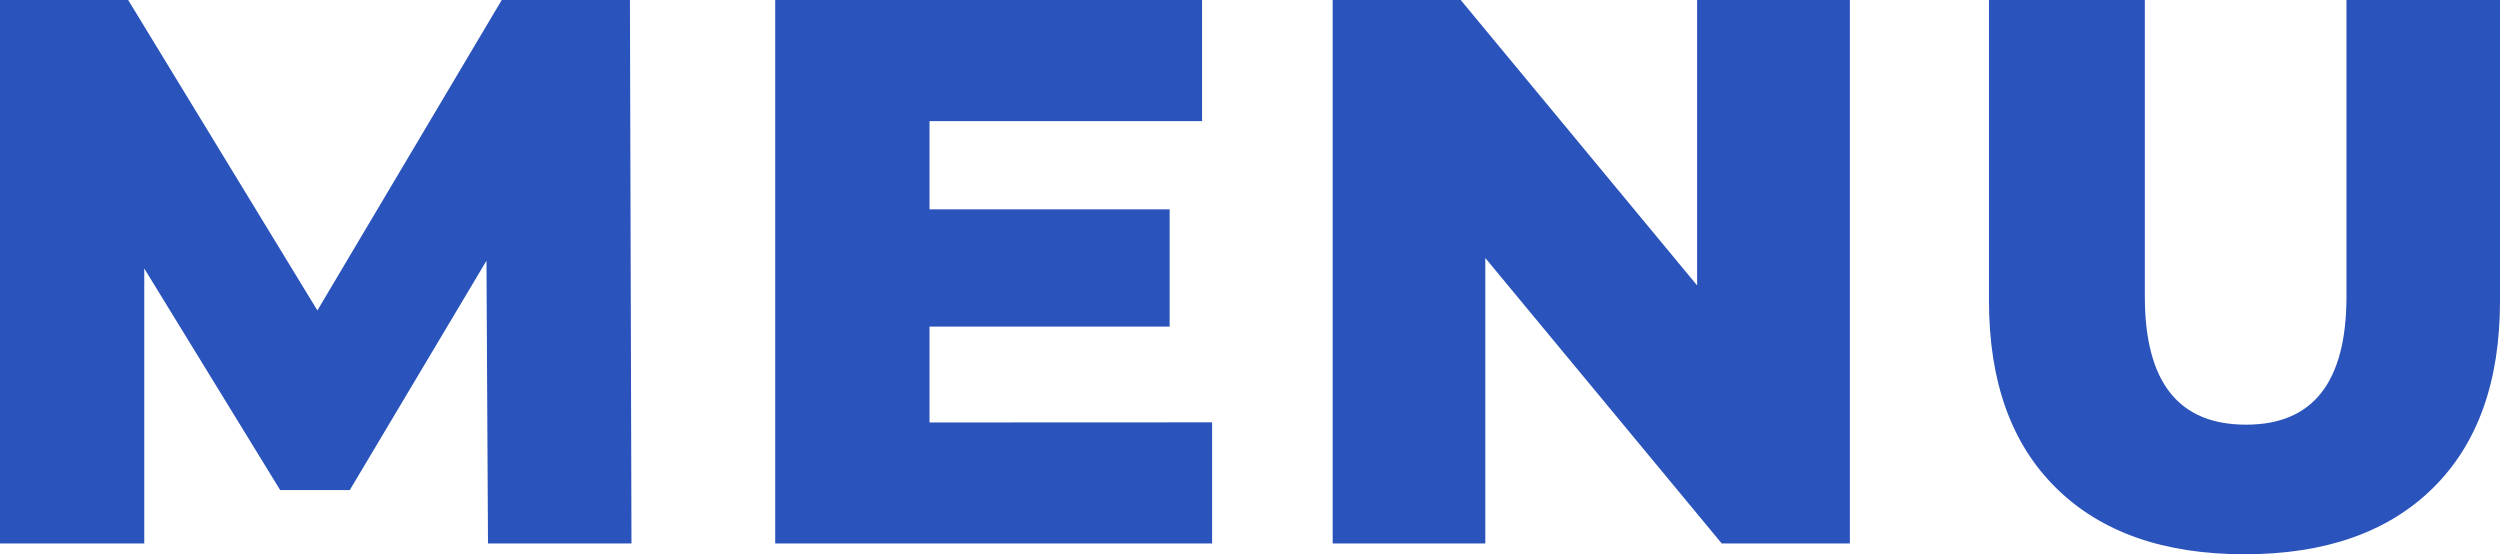<svg xmlns="http://www.w3.org/2000/svg" viewBox="0 0 841.84 186.64">
	<defs>
		<style>
			<!-- .cls-1 {
				opacity: 0.07;
			} -->
			.cls-2 {
				fill: #2a53bb;
				stroke: #2a53bb;
				stroke-miterlimit: 10;
			}
		</style>
	</defs>
	<g>
		<g>
			<g class="cls-1">
				<path class="cls-2" d="M164.82,182.5,164.3,86l-46.8,78.52H94.62L48.08,88.64V182.5H.5V.5H42.88l64,105L169.24.5h42.38l.52,182Z" />
				<path class="cls-2" d="M407.66,142.72V182.5H261.54V.5H404.28V40.28H312.5V71h80.86v38.48H312.5v33.28Z" />
				<path class="cls-2" d="M622.42.5v182H580l-80.34-97v97H449.26V.5h42.38l80.34,97V.5Z" />
				<path class="cls-2" d="M692.75,164q-22.49-22.1-22.49-62.66V.5h51.48V99.82q0,43.68,34.58,43.68,34.32,0,34.32-43.68V.5h50.7V101.38q0,40.56-22.49,62.66t-63.05,22.1Q715.24,186.14,692.75,164Z" />
			</g>
		</g>
	</g>
</svg>